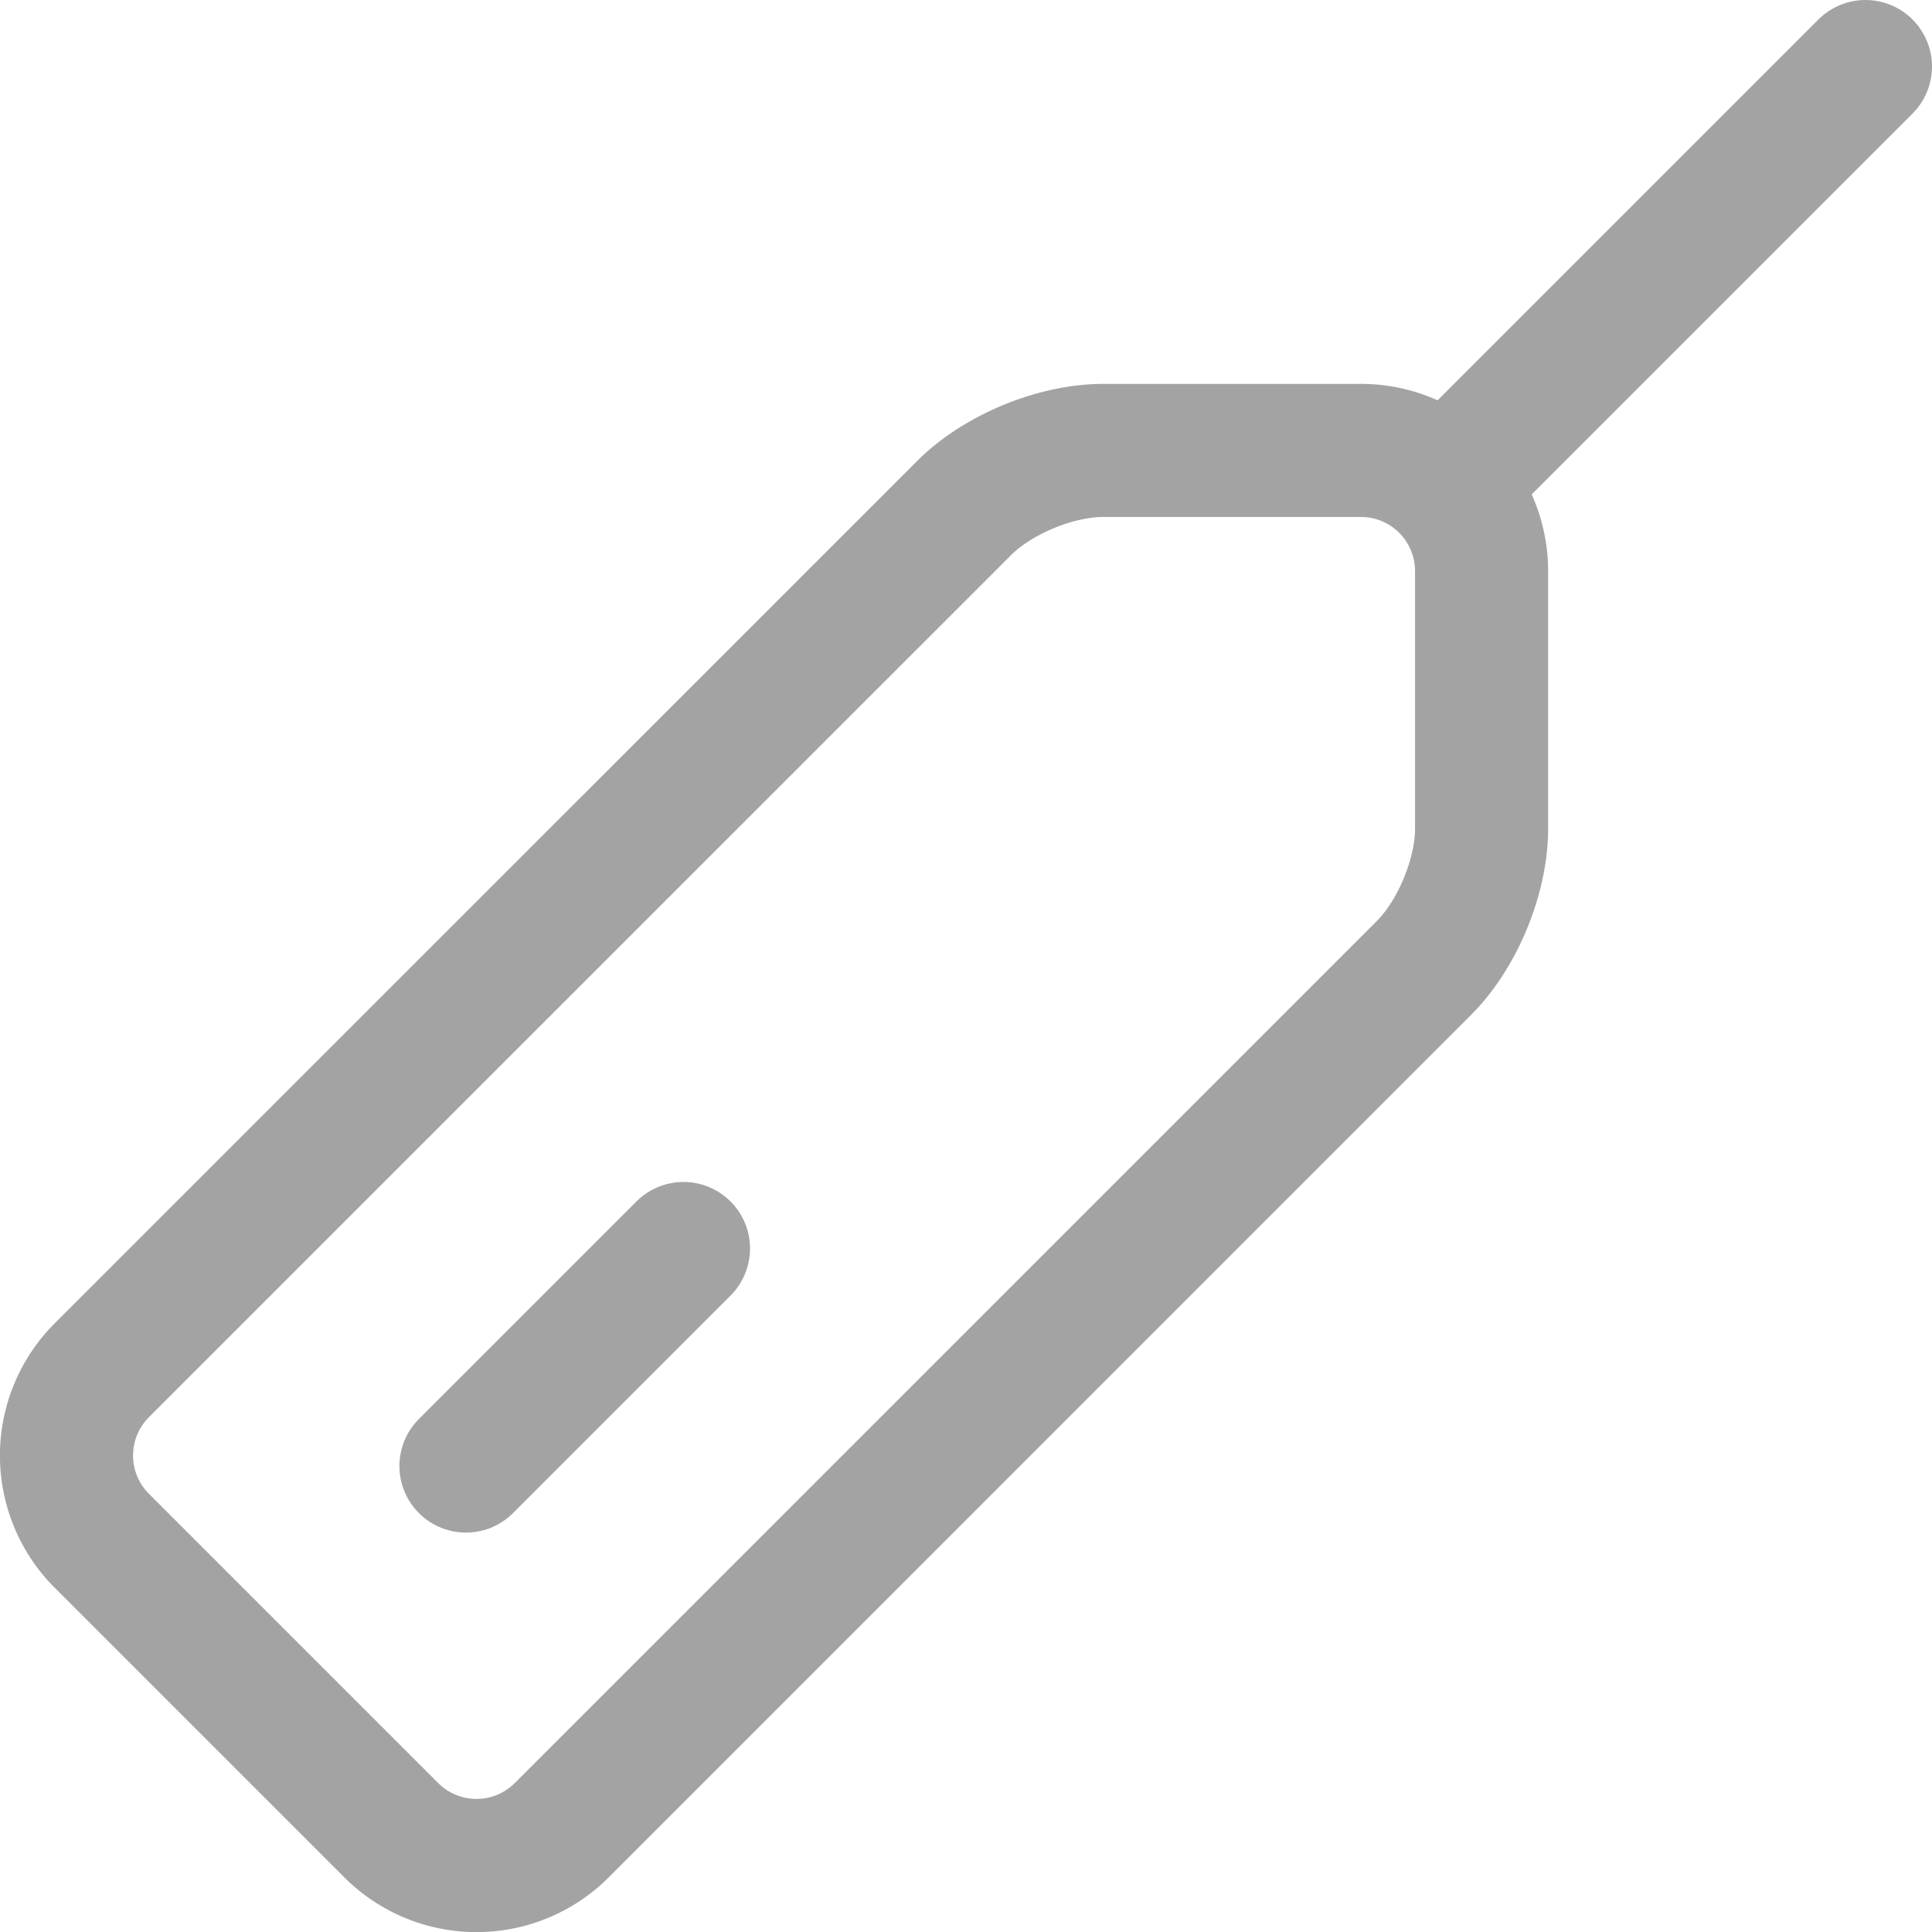 <svg xmlns="http://www.w3.org/2000/svg" width="1074.31" height="1074.31" viewBox="0 0 1074.31 1074.31"><title>Implanter-icon</title><line x1="1037.31" y1="37" x2="805.2" y2="269.11" fill="none" stroke="#a4a3a4" stroke-linecap="round" stroke-linejoin="round" stroke-width="74"/><path d="M756,288a30.09,30.09,0,0,1,30,30v143.4c0,16.5-9.55,39.55-21.21,51.22L285.31,992.1a30.09,30.09,0,0,1-42.43,0l-161-161a30.11,30.11,0,0,1,0-42.43L561.42,309.17C573.09,297.51,596.14,288,612.64,288H756m0-74H612.64c-36.28,0-77.89,17.23-103.54,42.89L29.58,736.37a104,104,0,0,0,0,147.08l161,161a104,104,0,0,0,147.08,0L817.15,564.9C842.81,539.25,860,497.64,860,461.36V318A104.11,104.11,0,0,0,756,214Z" transform="translate(0.85 -0.54)" fill="#a4a3a4"/><line x1="380.06" y1="694.25" x2="259.1" y2="815.21" fill="none" stroke="#a4a3a4" stroke-linecap="round" stroke-linejoin="round" stroke-width="74"/></svg>